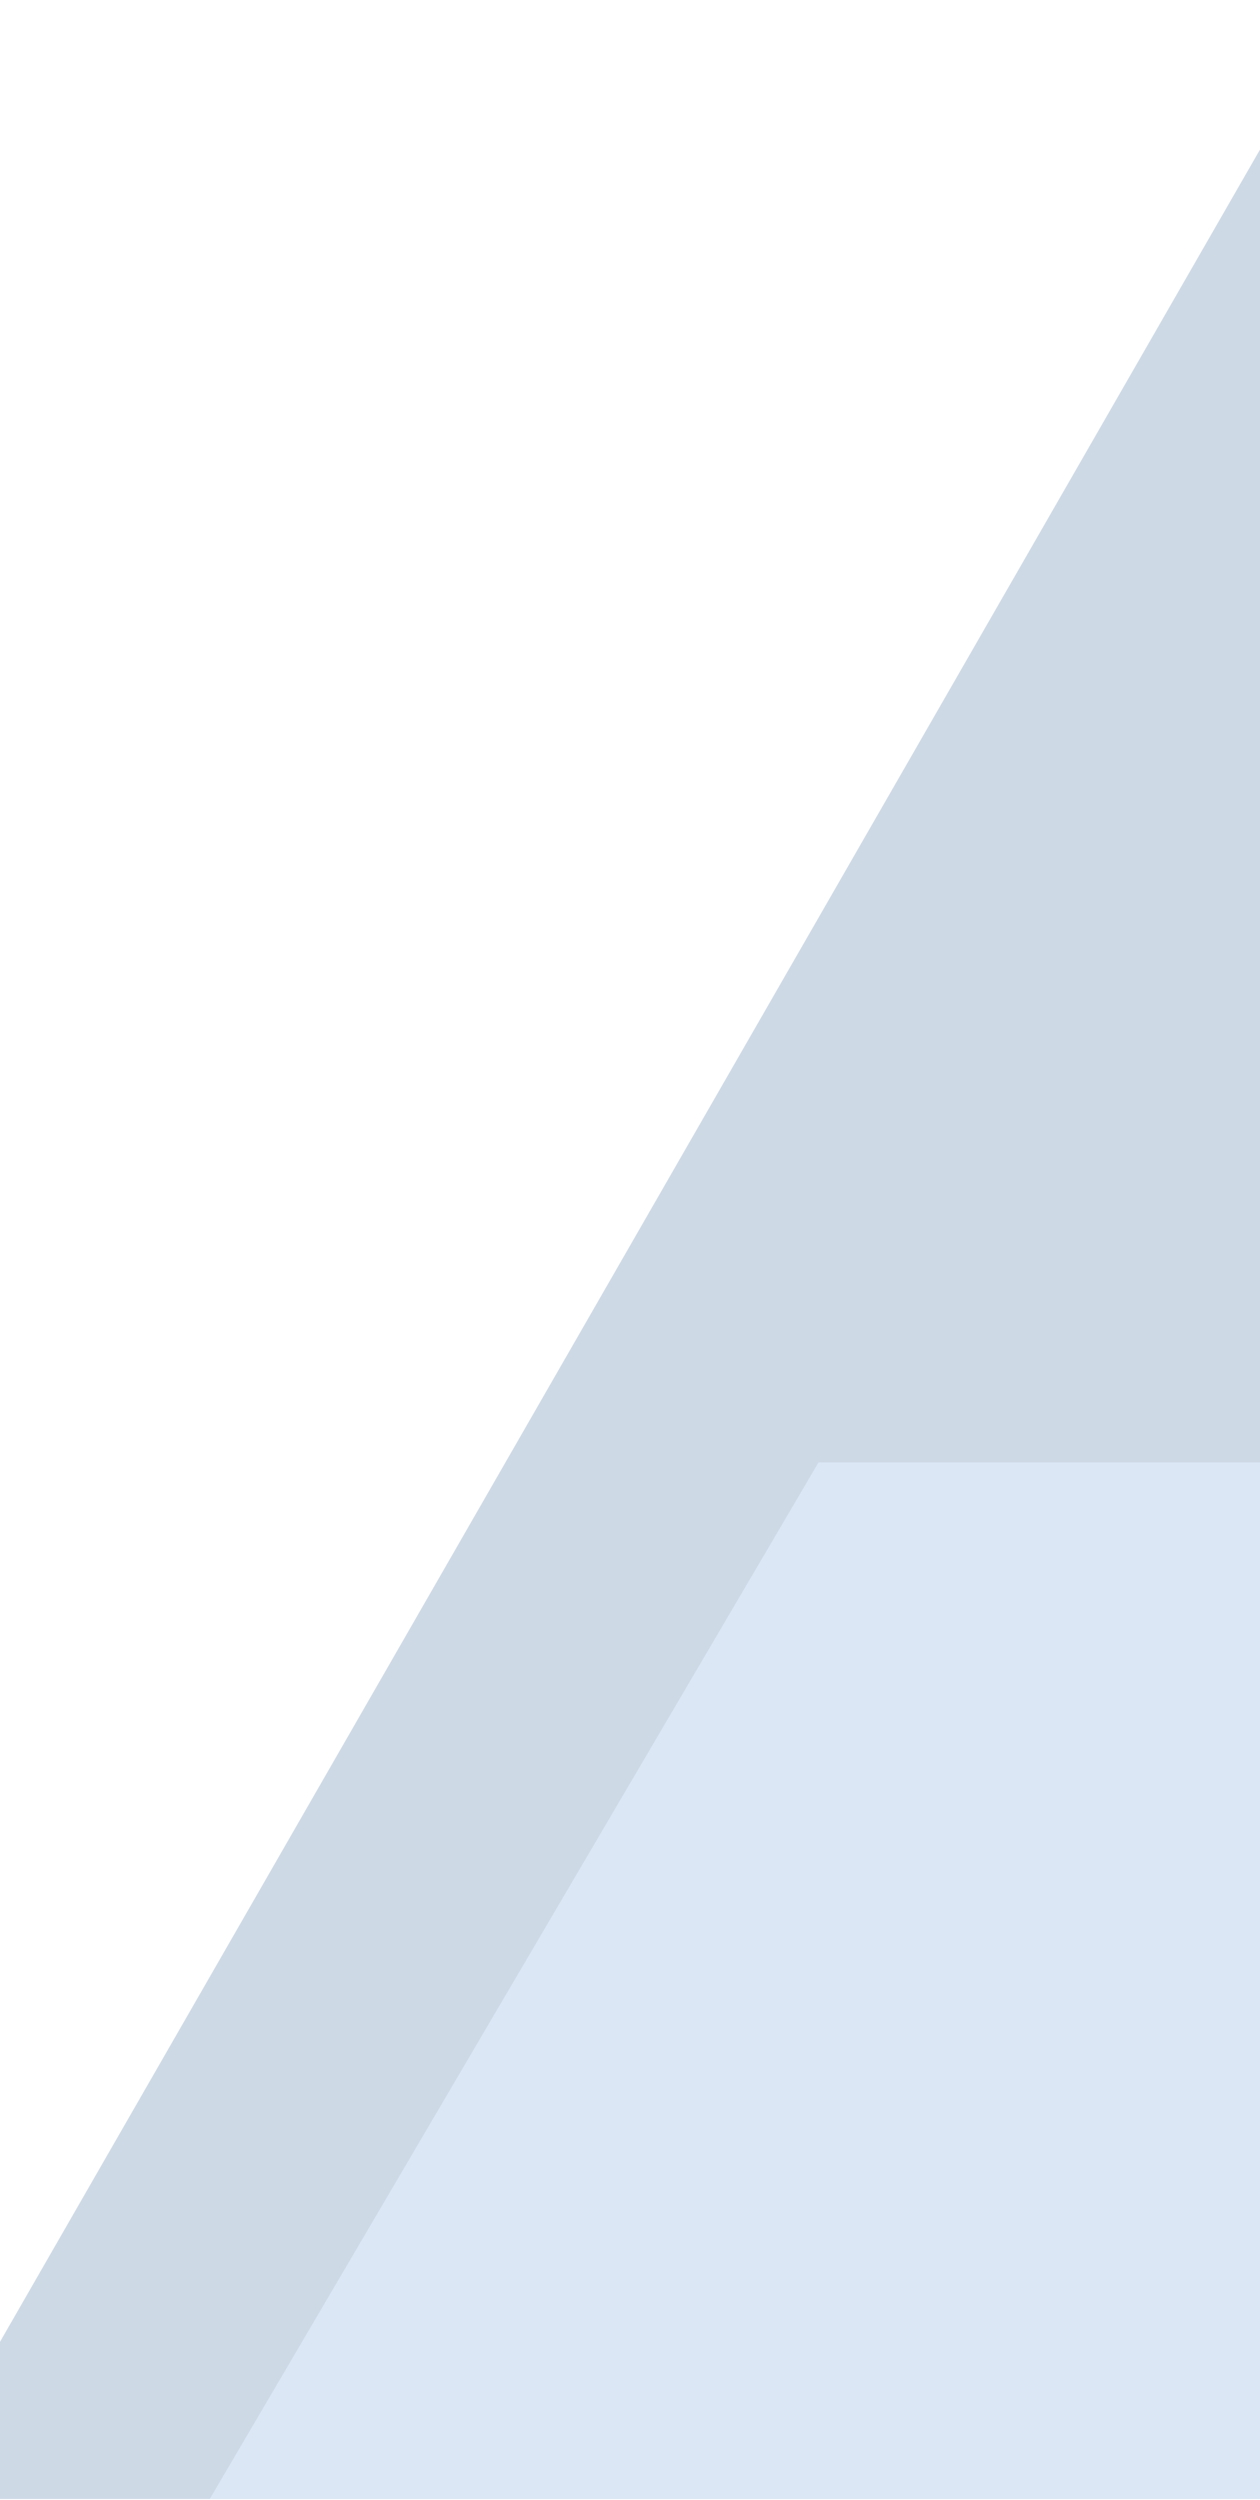 <svg width="430" height="853" viewBox="0 0 430 853" fill="none" xmlns="http://www.w3.org/2000/svg">
<path d="M459.231 0.183L-30.837 852.619H459.231V0.183Z" fill="#CED9E6"/>
<path d="M279.327 498.961L71.571 852.619H459.232V498.961H279.327Z" fill="#DBE7F5"/>
</svg>
